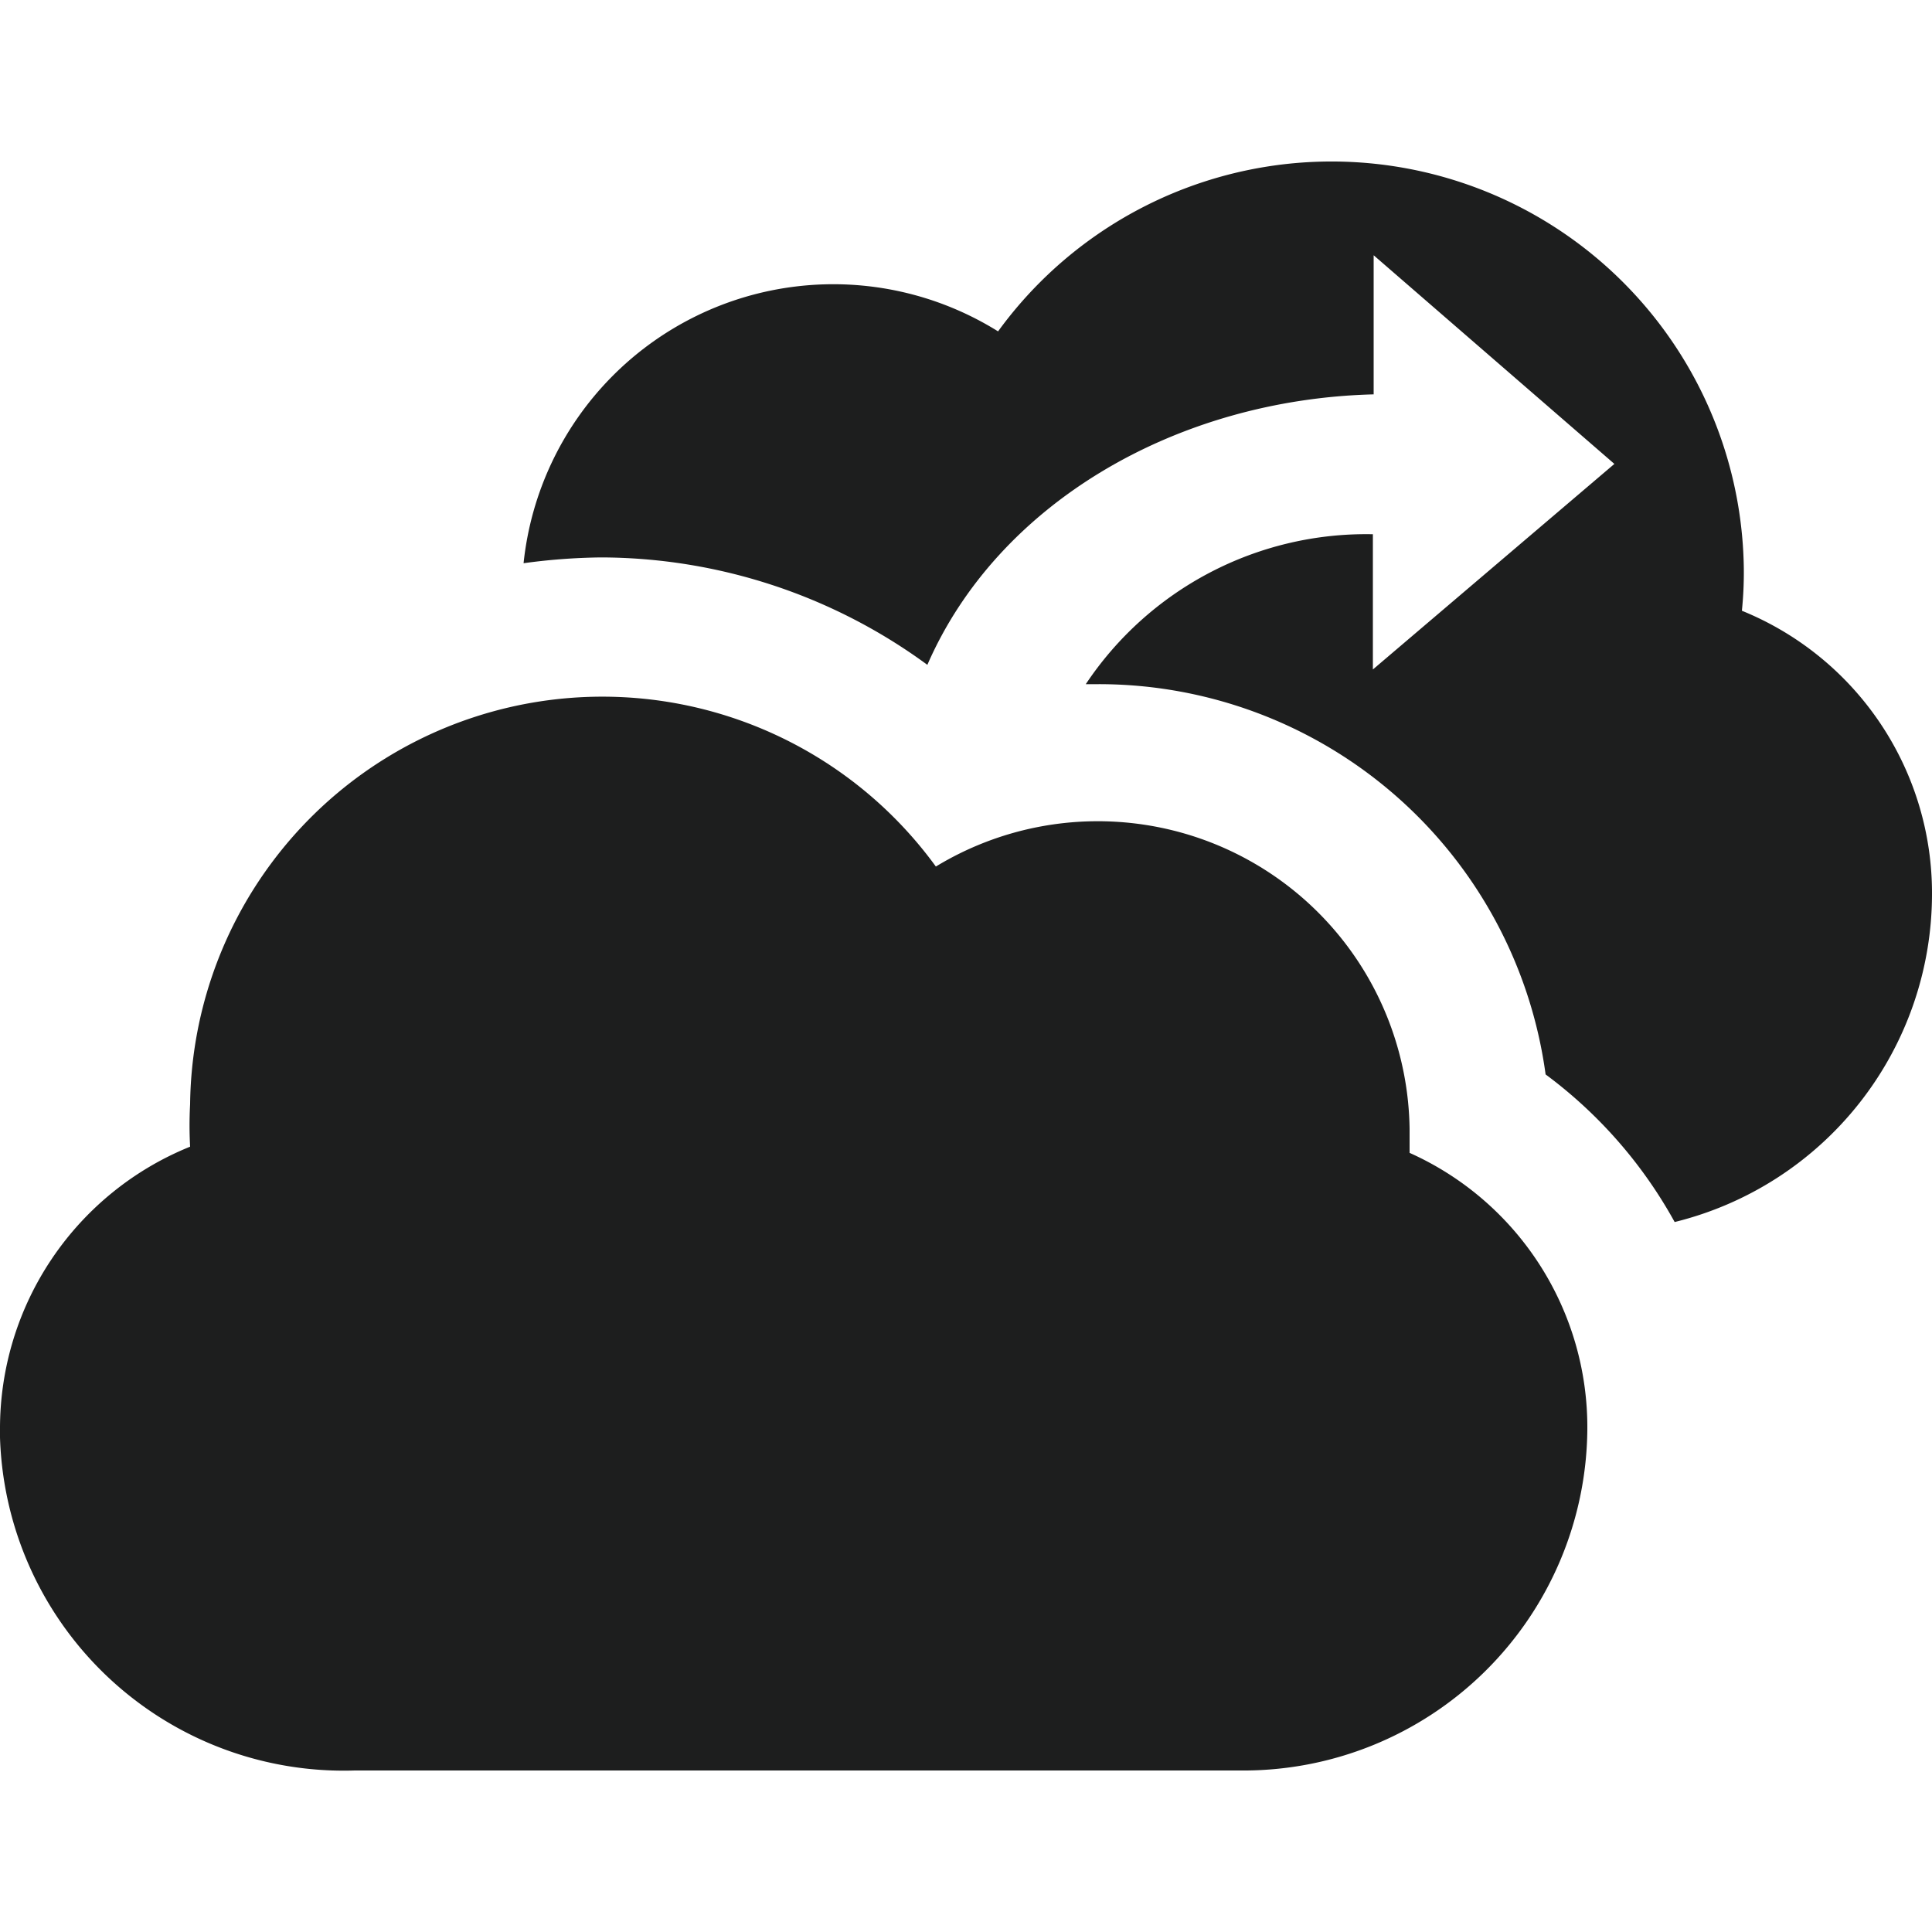 <svg xmlns="http://www.w3.org/2000/svg" viewBox="0 0 50 50"><defs><style>.a{fill:#1d1e1e;}</style></defs><path class="a" d="M45.08,15.806a9.736,9.736,0,0,0,.05-1.08,10.67,10.67,0,0,0-19.3-6.15,8.06,8.06,0,0,0-12.28,6,15.938,15.938,0,0,1,2-.15A14.33,14.33,0,0,1,24,17.206c1.82-4.18,6.44-6.87,11.55-7v-3.6l6.23,5.4-6.25,5.32v-3.5a8.719,8.719,0,0,0-7.43,3.88h.33A11.67,11.67,0,0,1,40,27.806a11.9,11.9,0,0,1,3.34,3.82A8.751,8.751,0,0,0,50,23.176,7.891,7.891,0,0,0,45.08,15.806Z"/><path class="a" d="M4.92,29.676a10.091,10.091,0,0,1,0-1.1,10.67,10.67,0,0,1,19.3-6.15,8.071,8.071,0,0,1,12.26,6.78v.63a7.78,7.78,0,0,1,4.6,7.17A8.9,8.9,0,0,1,32.1,45.82l-.2,0H9.18A8.9,8.9,0,0,1,0,37.2c0-.065,0-.13,0-.2A7.87,7.87,0,0,1,4.92,29.676Z"/></svg>
